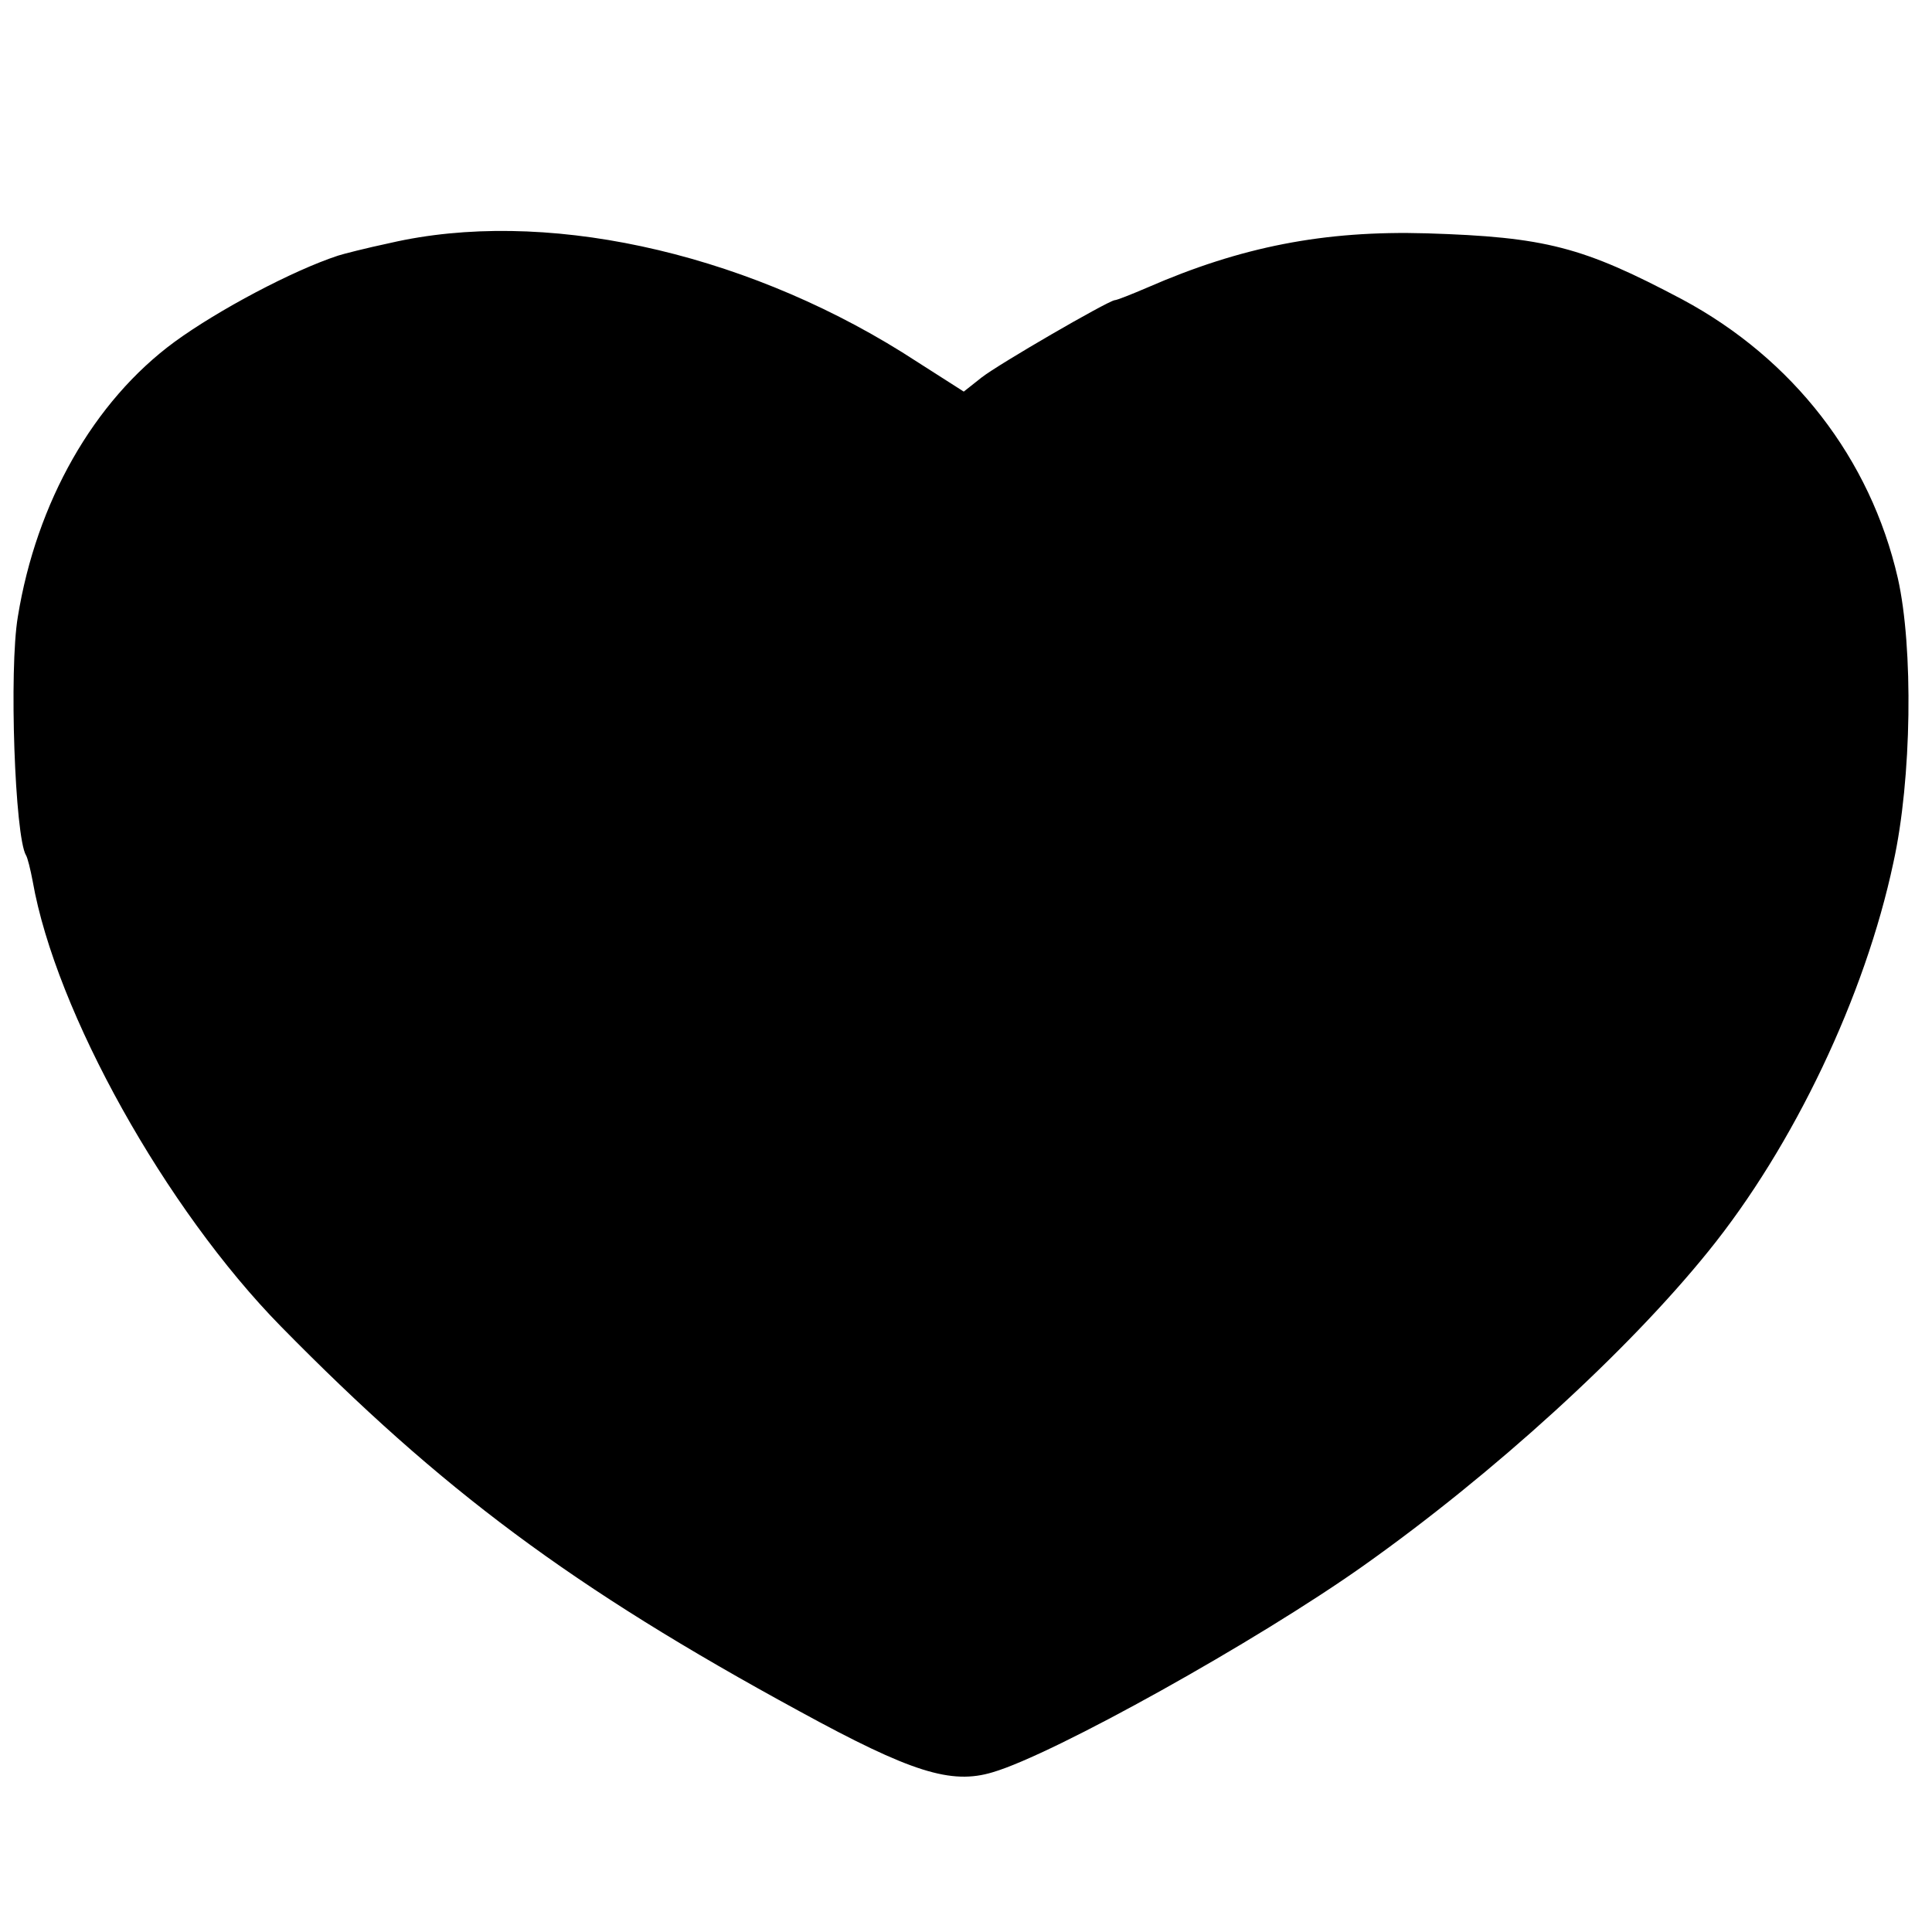 <?xml version="1.0" standalone="no"?>
<!DOCTYPE svg PUBLIC "-//W3C//DTD SVG 20010904//EN"
 "http://www.w3.org/TR/2001/REC-SVG-20010904/DTD/svg10.dtd">
<svg version="1.0" xmlns="http://www.w3.org/2000/svg"
 width="260pt" height="260pt" viewBox="0 0 260 260"
 preserveAspectRatio="xMidYMid meet">
<g transform="translate(0,260) scale(0.1,-0.1)"
fill="#000000" stroke="none">
<path d="M525 2273 c-33 -7 -64 -15 -70 -17 -61 -20 -161 -73 -220 -116 -109
-80 -186 -216 -211 -370 -12 -71 -4 -296 11 -321 2 -3 6 -19 9 -35 31 -176
179 -441 334 -599 216 -220 391 -351 698 -518 150 -82 204 -99 260 -82 82 24
355 176 499 278 175 124 355 288 464 423 115 142 211 344 249 523 25 113 27
290 6 383 -37 161 -141 295 -290 375 -134 71 -184 84 -344 89 -138 4 -250 -18
-376 -73 -21 -9 -41 -17 -44 -17 -11 -2 -156 -86 -179 -104 l-24 -19 -83 53
c-220 137 -485 194 -689 147z"/>
</g>
</svg>
